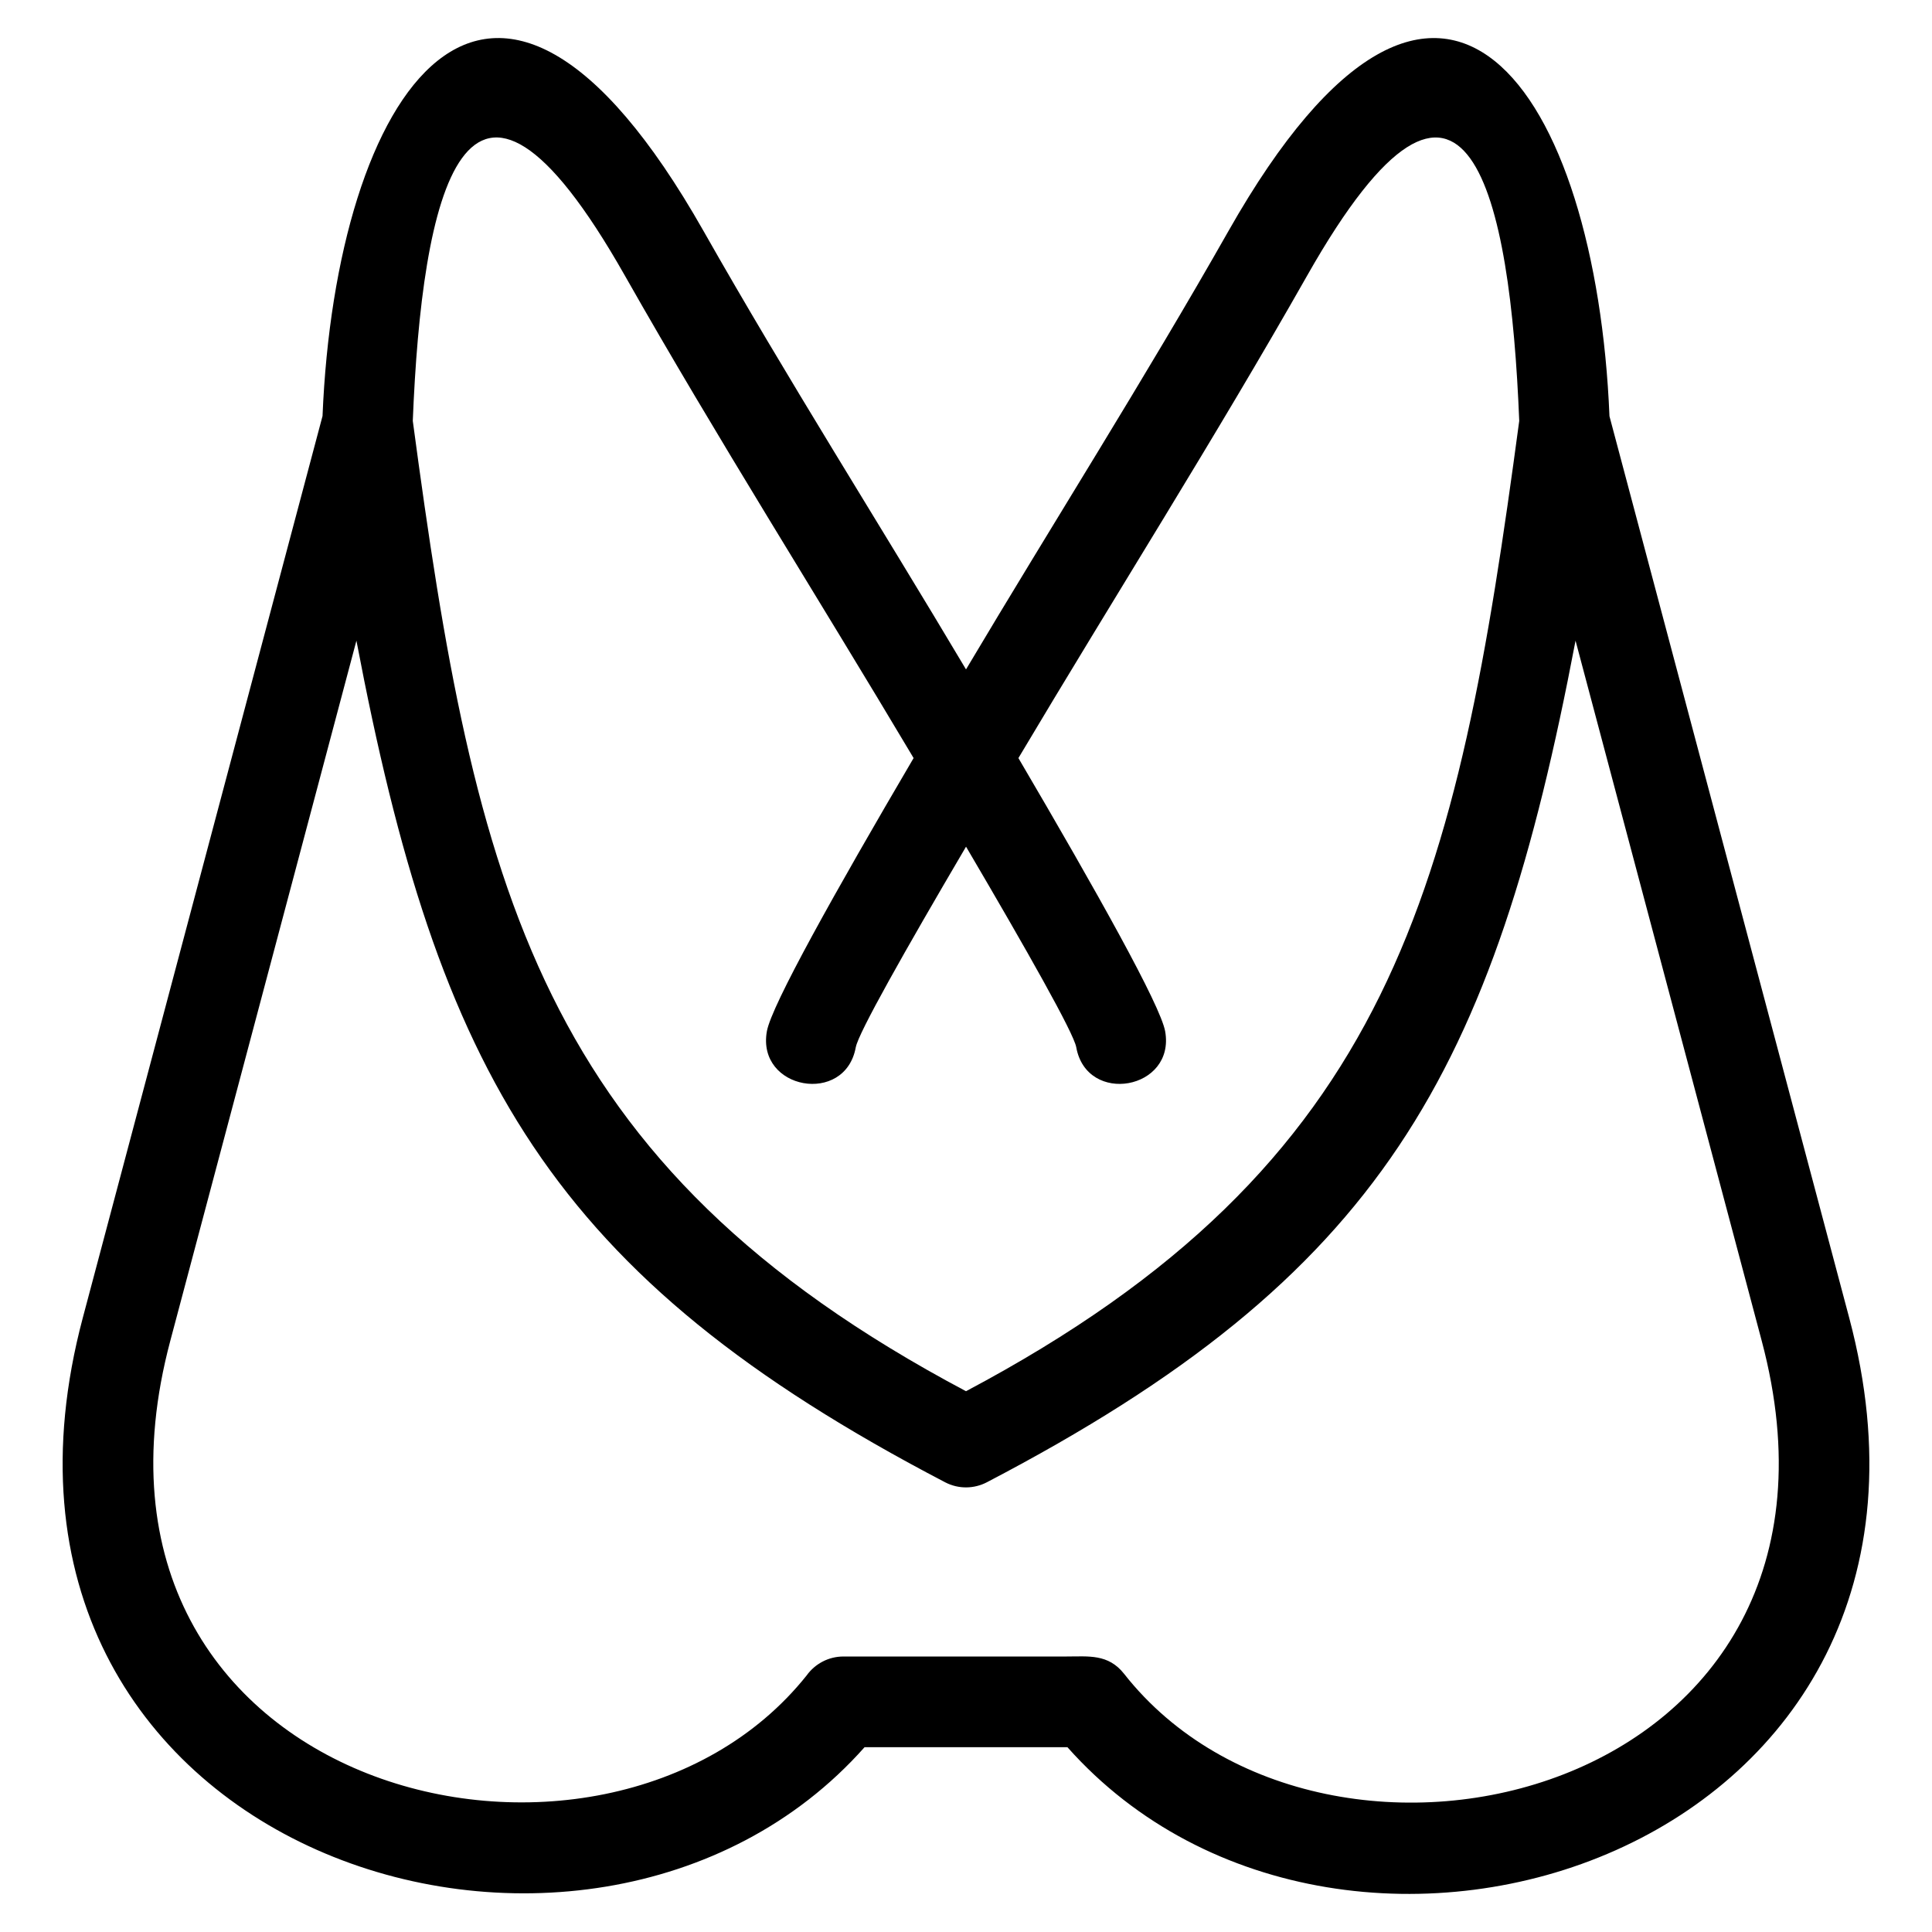<?xml version="1.0" encoding="UTF-8"?>
<!-- Uploaded to: SVG Repo, www.svgrepo.com, Generator: SVG Repo Mixer Tools -->
<svg fill="#000000" width="800px" height="800px" version="1.1" viewBox="144 144 512 512" xmlns="http://www.w3.org/2000/svg">
 <path d="m370.79 421.52c-2.773 15.496-26.336 11.277-23.559-4.227 1.254-6.922 18.008-36.832 38.883-72.398-25.309-42.535-52.168-84.922-76.531-127.88-42.582-75.109-53.828-20.578-56.191 38.523 16.559 123.48 32.984 196.88 146.61 257.15 113.62-60.262 130.05-133.67 146.61-257.15-2.363-59.094-13.609-113.62-56.191-38.52-24.355 42.965-51.223 85.348-76.531 127.88 20.875 35.566 37.625 65.48 38.887 72.398 2.773 15.5-20.785 19.719-23.562 4.227-0.684-3.766-12.836-25.285-29.207-53.148-16.375 27.867-28.527 49.383-29.211 53.148zm29.211-100.12c22.992-38.66 47.445-77.184 69.574-116.21 56.918-100.39 97.457-36.109 100.95 49.109l63.539 238.96c37.656 141.63-133.62 196.65-207.19 113.76h-53.75c-73.215 82.5-244.87 27.957-207.19-113.76l63.539-239.01c3.504-85.223 44.051-149.42 100.95-49.062 22.129 39.031 46.582 77.555 69.578 116.21zm-42.219 266.59c2.18-3.027 5.738-5 9.754-5h59.113c5.809 0 11.055-0.742 15.25 4.594 53.398 67.891 201.07 32.477 168.98-88.23l-49.344-185.57c-21.789 114.58-51.145 168.3-156 223.03-3.356 1.75-7.481 1.879-11.078 0-104.86-54.727-134.21-108.44-156-223.03l-49.336 185.58c-31.938 120.11 114.93 156 168.66 88.633z"/>
</svg>